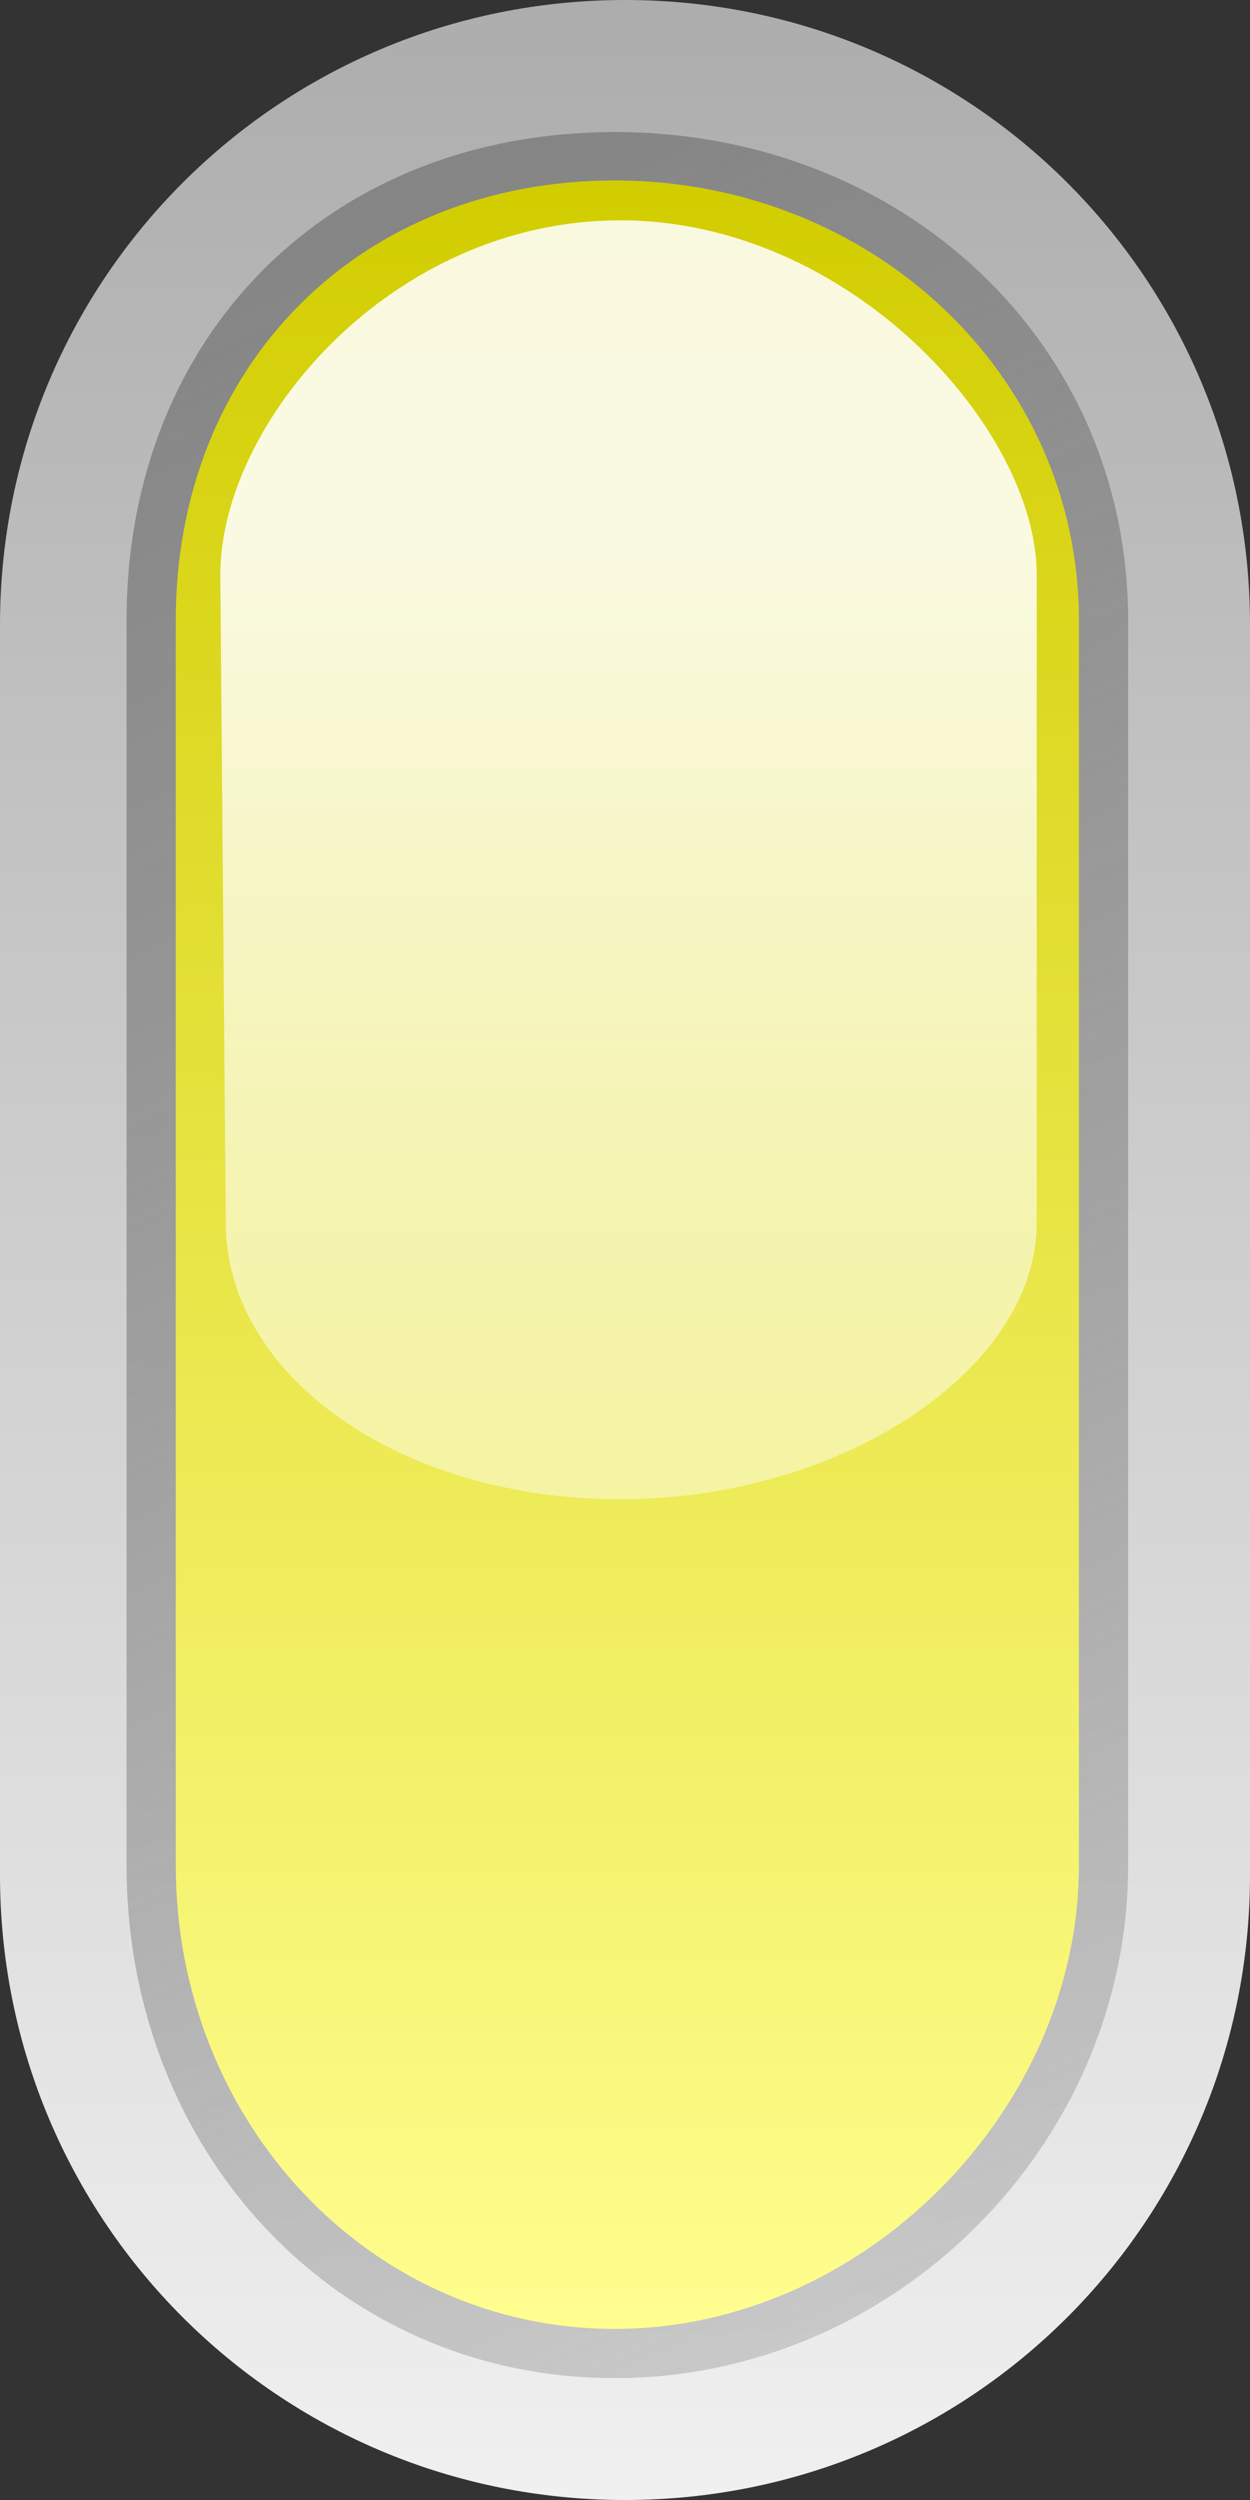 <?xml version="1.0" encoding="UTF-8" standalone="no"?>
<!-- Created with Inkscape (http://www.inkscape.org/) -->
<svg
    xmlns:inkscape="http://www.inkscape.org/namespaces/inkscape"
    xmlns:rdf="http://www.w3.org/1999/02/22-rdf-syntax-ns#"
    xmlns="http://www.w3.org/2000/svg"
    xmlns:xlink="http://www.w3.org/1999/xlink"
    xmlns:cc="http://web.resource.org/cc/"
    xmlns:dc="http://purl.org/dc/elements/1.1/"
    xmlns:sodipodi="http://inkscape.sourceforge.net/DTD/sodipodi-0.dtd"
    xmlns:svg="http://www.w3.org/2000/svg"
    xmlns:ns1="http://sozi.baierouge.fr"
    id="svg9493"
    sodipodi:docname="led_rounded_v_yellow.svg"
    inkscape:export-ydpi="90.000000"
    inkscape:export-filename="/datas/Projs/Cliparts Stocker/led/led_rounded_v_yellow.png"
    viewBox="0 0 50 100"
    sodipodi:version="0.32"
    inkscape:export-xdpi="90.000000"
    inkscape:version="0.42"
    sodipodi:docbase="/datas/Projs/Cliparts Stocker/led"
  >
  <rect x="0" y="0" width="50" height="100" fill="#333333" stroke="none"/>
  <defs
      id="defs9495"
    >
    <linearGradient
        id="linearGradient23396"
        y2="47.2"
        gradientUnits="userSpaceOnUse"
        y1="47.2"
        gradientTransform="matrix(0 -.595 .898 0 -31.203 37.153)"
        x2="22.272"
        x1="18.099"
        inkscape:collect="always"
      >
      <stop
          id="stop6508"
          style="stop-color:#ffffff;stop-opacity:0"
          offset="0"
      />
      <stop
          id="stop6510"
          style="stop-color:#ffffff;stop-opacity:.875"
          offset="1"
      />
    </linearGradient
    >
    <linearGradient
        id="linearGradient23399"
        y2="47.203"
        gradientUnits="userSpaceOnUse"
        y1="47.203"
        gradientTransform="matrix(0 -1 1 0 -36 46.4)"
        x2="20.219"
        x1="22.969"
        inkscape:collect="always"
      >
      <stop
          id="stop7502"
          style="stop-color:#d2cd00"
          offset="0"
      />
      <stop
          id="stop7504"
          style="stop-color:#fffe8f"
          offset="1"
      />
    </linearGradient
    >
    <linearGradient
        id="linearGradient23402"
        y2="47.844"
        gradientUnits="userSpaceOnUse"
        y1="46.562"
        gradientTransform="matrix(0 -1 1 0 -36 46.4)"
        x2="20.156"
        x1="23.031"
        inkscape:collect="always"
      >
      <stop
          id="stop5758"
          style="stop-color:#828282"
          offset="0"
      />
      <stop
          id="stop5760"
          style="stop-color:#929292;stop-opacity:.353"
          offset="1"
      />
    </linearGradient
    >
    <linearGradient
        id="linearGradient23405"
        y2="47.2"
        gradientUnits="userSpaceOnUse"
        y1="47.2"
        gradientTransform="matrix(0 -1 1 0 -36 46.4)"
        x2="20"
        x1="23.2"
        inkscape:collect="always"
      >
      <stop
          id="stop5744"
          style="stop-color:#adadad"
          offset="0"
      />
      <stop
          id="stop5746"
          style="stop-color:#f0f0f0"
          offset="1"
      />
    </linearGradient
    >
  </defs
  >
  <sodipodi:namedview
      id="base"
      bordercolor="#666666"
      inkscape:pageshadow="2"
      inkscape:window-width="1024"
      pagecolor="#ffffff"
      inkscape:zoom="5.2400000"
      inkscape:window-x="0"
      borderopacity="1.0"
      inkscape:current-layer="layer1"
      inkscape:cx="25.000000"
      inkscape:cy="50.000000"
      inkscape:window-y="25"
      inkscape:window-height="693"
      inkscape:pageopacity="0.0"
      inkscape:document-units="px"
  />
  <g
      id="layer1"
      inkscape:label="Calque 1"
      inkscape:groupmode="layer"
    >
    <g
        id="g23497"
        transform="matrix(31.25 0 0 31.25 -325 -725)"
      >
      <path
          id="path21744"
          style="fill:url(#linearGradient23405)"
          d="m10.4 25.6v-1.6c0-0.443 0.357-0.8 0.8-0.8s0.8 0.357 0.8 0.8v1.6c0 0.443-0.357 0.8-0.8 0.8s-0.8-0.357-0.8-0.8z"
      />
      <path
          id="path21746"
          style="fill:url(#linearGradient23402)"
          d="m10.562 25.588c0 0.365 0.268 0.656 0.625 0.656 0.358 0 0.657-0.299 0.657-0.656v-1.594c0-0.358-0.291-0.625-0.657-0.625-0.365 0-0.625 0.26-0.625 0.625v1.594z"
      />
      <path
          id="path21748"
          style="fill:url(#linearGradient23399)"
          d="m10.625 25.588c0 0.326 0.247 0.593 0.562 0.593 0.316 0 0.594-0.278 0.594-0.593v-1.594c0-0.316-0.267-0.563-0.594-0.563-0.326 0-0.562 0.236-0.562 0.563v1.594z"
      />
      <path
          id="path21750"
          sodipodi:nodetypes="csccscc"
          style="fill:url(#linearGradient23396)"
          d="m10.689 24.765c0 0.195 0.221 0.354 0.505 0.354s0.533-0.166 0.533-0.354v-0.829c0-0.188-0.24-0.454-0.533-0.454s-0.512 0.259-0.512 0.454l0.007 0.829z"
      />
    </g
    >
  </g
  >
</svg
>
